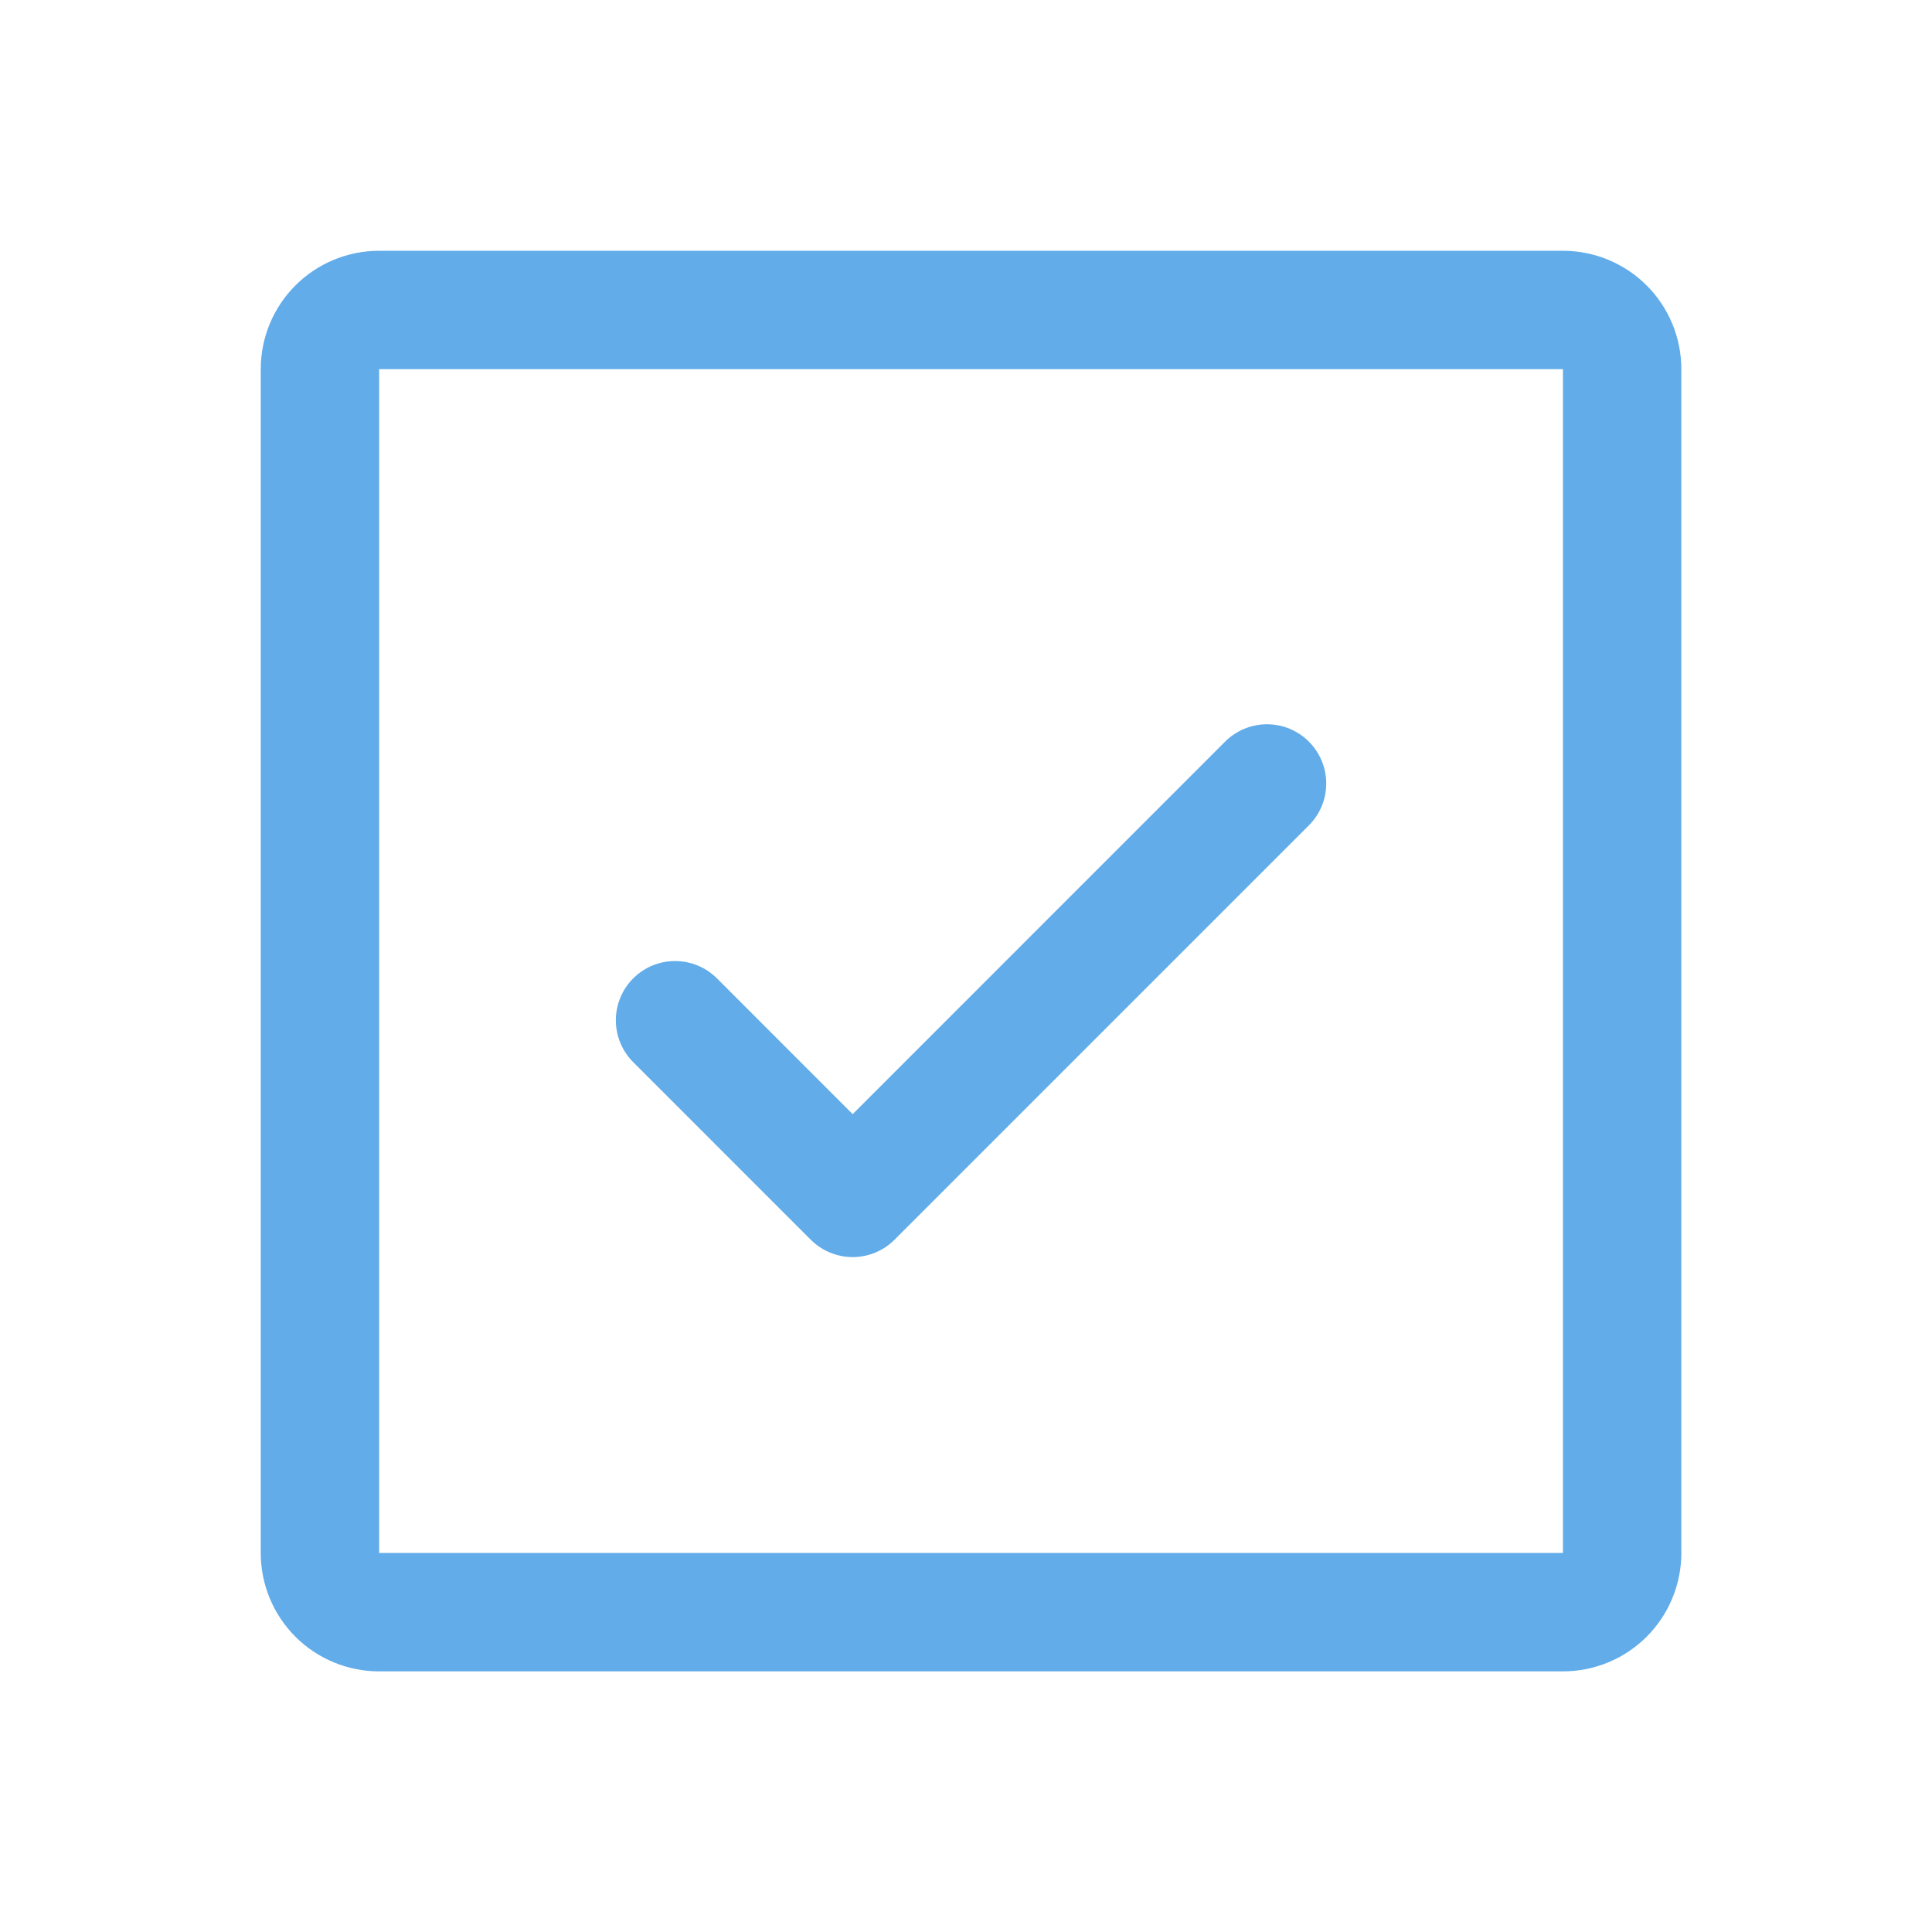 <svg width="51" height="51" viewBox="0 0 51 51" fill="none" xmlns="http://www.w3.org/2000/svg">
<path d="M34.551 19.577C34.696 19.722 34.811 19.895 34.89 20.084C34.969 20.274 35.009 20.477 35.009 20.683C35.009 20.888 34.969 21.091 34.89 21.281C34.811 21.471 34.696 21.643 34.551 21.788L23.613 32.726C23.468 32.871 23.296 32.986 23.106 33.065C22.916 33.143 22.713 33.184 22.508 33.184C22.302 33.184 22.099 33.143 21.91 33.065C21.72 32.986 21.547 32.871 21.402 32.726L16.715 28.038C16.422 27.745 16.257 27.347 16.257 26.933C16.257 26.518 16.422 26.12 16.715 25.827C17.008 25.534 17.406 25.369 17.82 25.369C18.235 25.369 18.633 25.534 18.926 25.827L22.508 29.411L32.34 19.577C32.485 19.432 32.657 19.317 32.847 19.238C33.037 19.159 33.24 19.119 33.445 19.119C33.651 19.119 33.854 19.159 34.044 19.238C34.233 19.317 34.406 19.432 34.551 19.577ZM44.383 9.745V40.995C44.383 41.824 44.054 42.619 43.468 43.205C42.882 43.791 42.087 44.12 41.258 44.12H10.008C9.179 44.12 8.384 43.791 7.798 43.205C7.212 42.619 6.883 41.824 6.883 40.995V9.745C6.883 8.916 7.212 8.121 7.798 7.535C8.384 6.949 9.179 6.62 10.008 6.62H41.258C42.087 6.62 42.882 6.949 43.468 7.535C44.054 8.121 44.383 8.916 44.383 9.745ZM41.258 40.995V9.745H10.008V40.995H41.258Z" fill="#61ACE9"/>
</svg>
